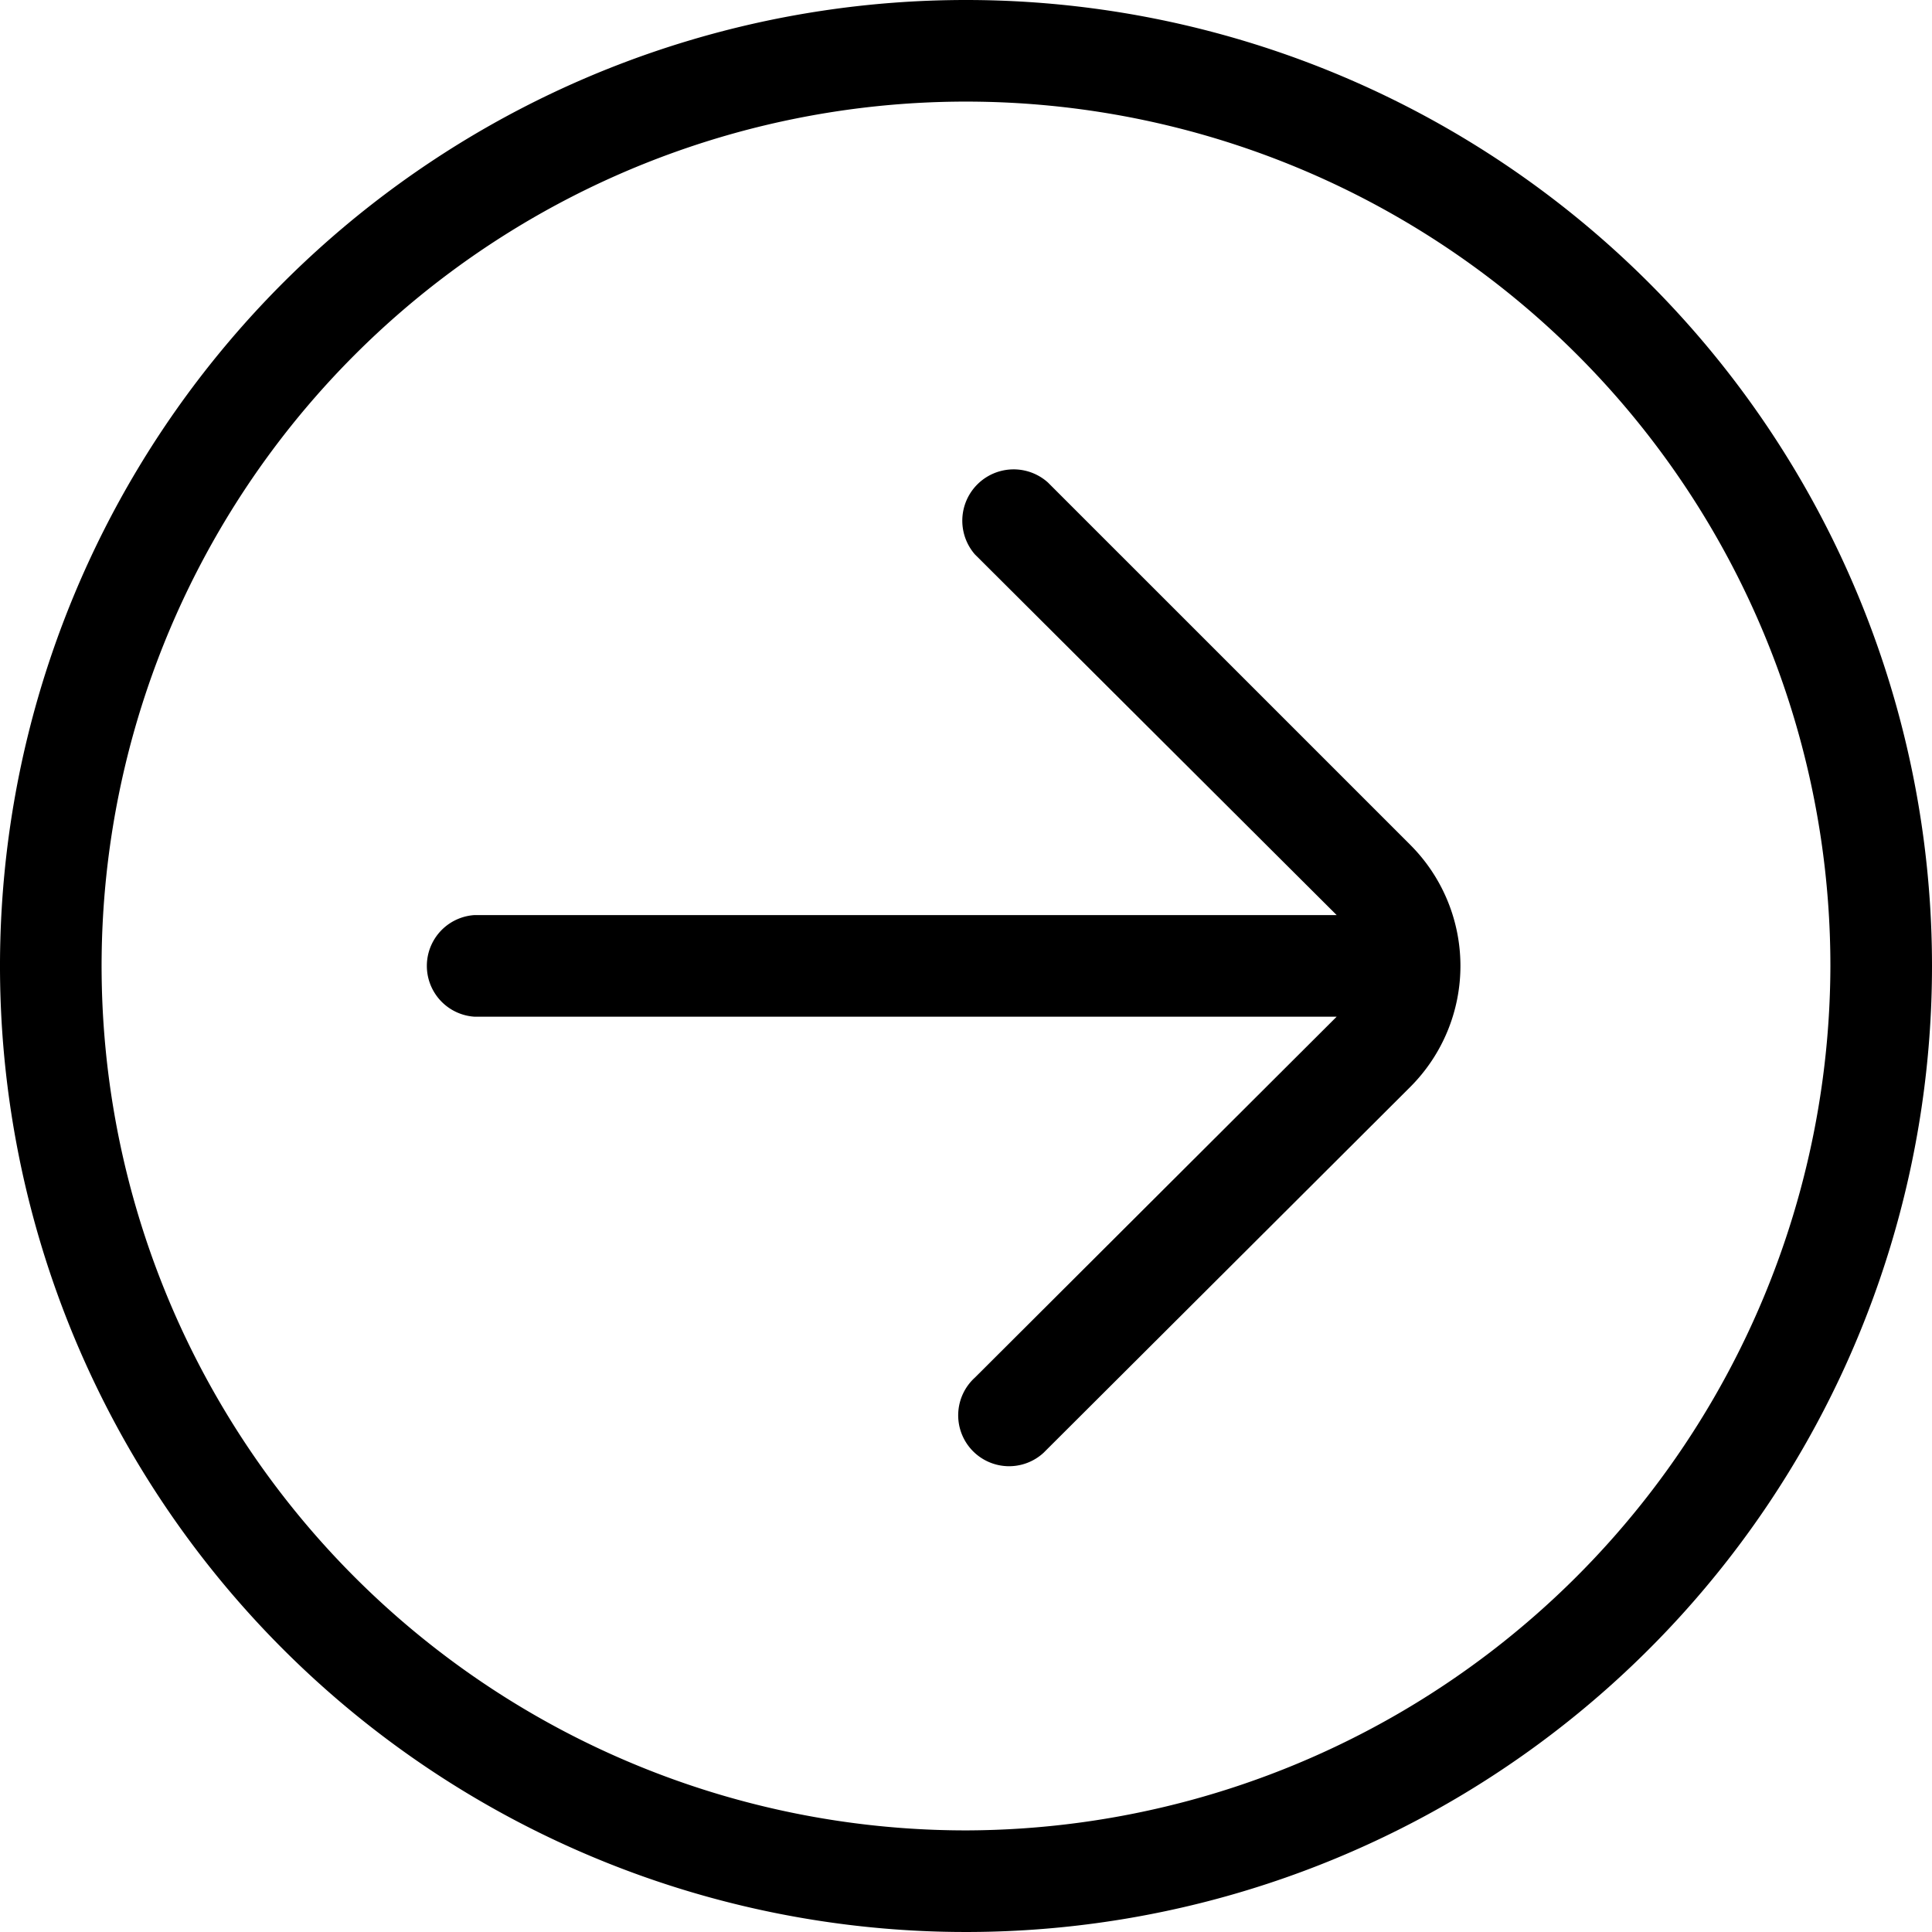 <svg class="k-icon k-icon-Arrow1" aria-hidden="true" xmlns="http://www.w3.org/2000/svg" viewBox="0 0 89.18 89.18"><path class="k-icon-Arrow1-path1" d="M48.37,22.27A2.37,2.37,0,0,0,45,25.59L61.7,42.24H21.9a2.35,2.35,0,0,0,0,4.69H61.7L45,63.59a2.35,2.35,0,1,0,3.17,3.47l.15-.15L65.1,50.17A7.9,7.9,0,0,0,65.1,39Z"/><path class="k-icon-Arrow1-path2" d="M44.59,0A44.59,44.59,0,1,0,89.18,44.59,44.59,44.59,0,0,0,44.59,0Zm0,84.49a39.9,39.9,0,1,1,39.9-39.9h0A40,40,0,0,1,44.59,84.49Z"/></svg>